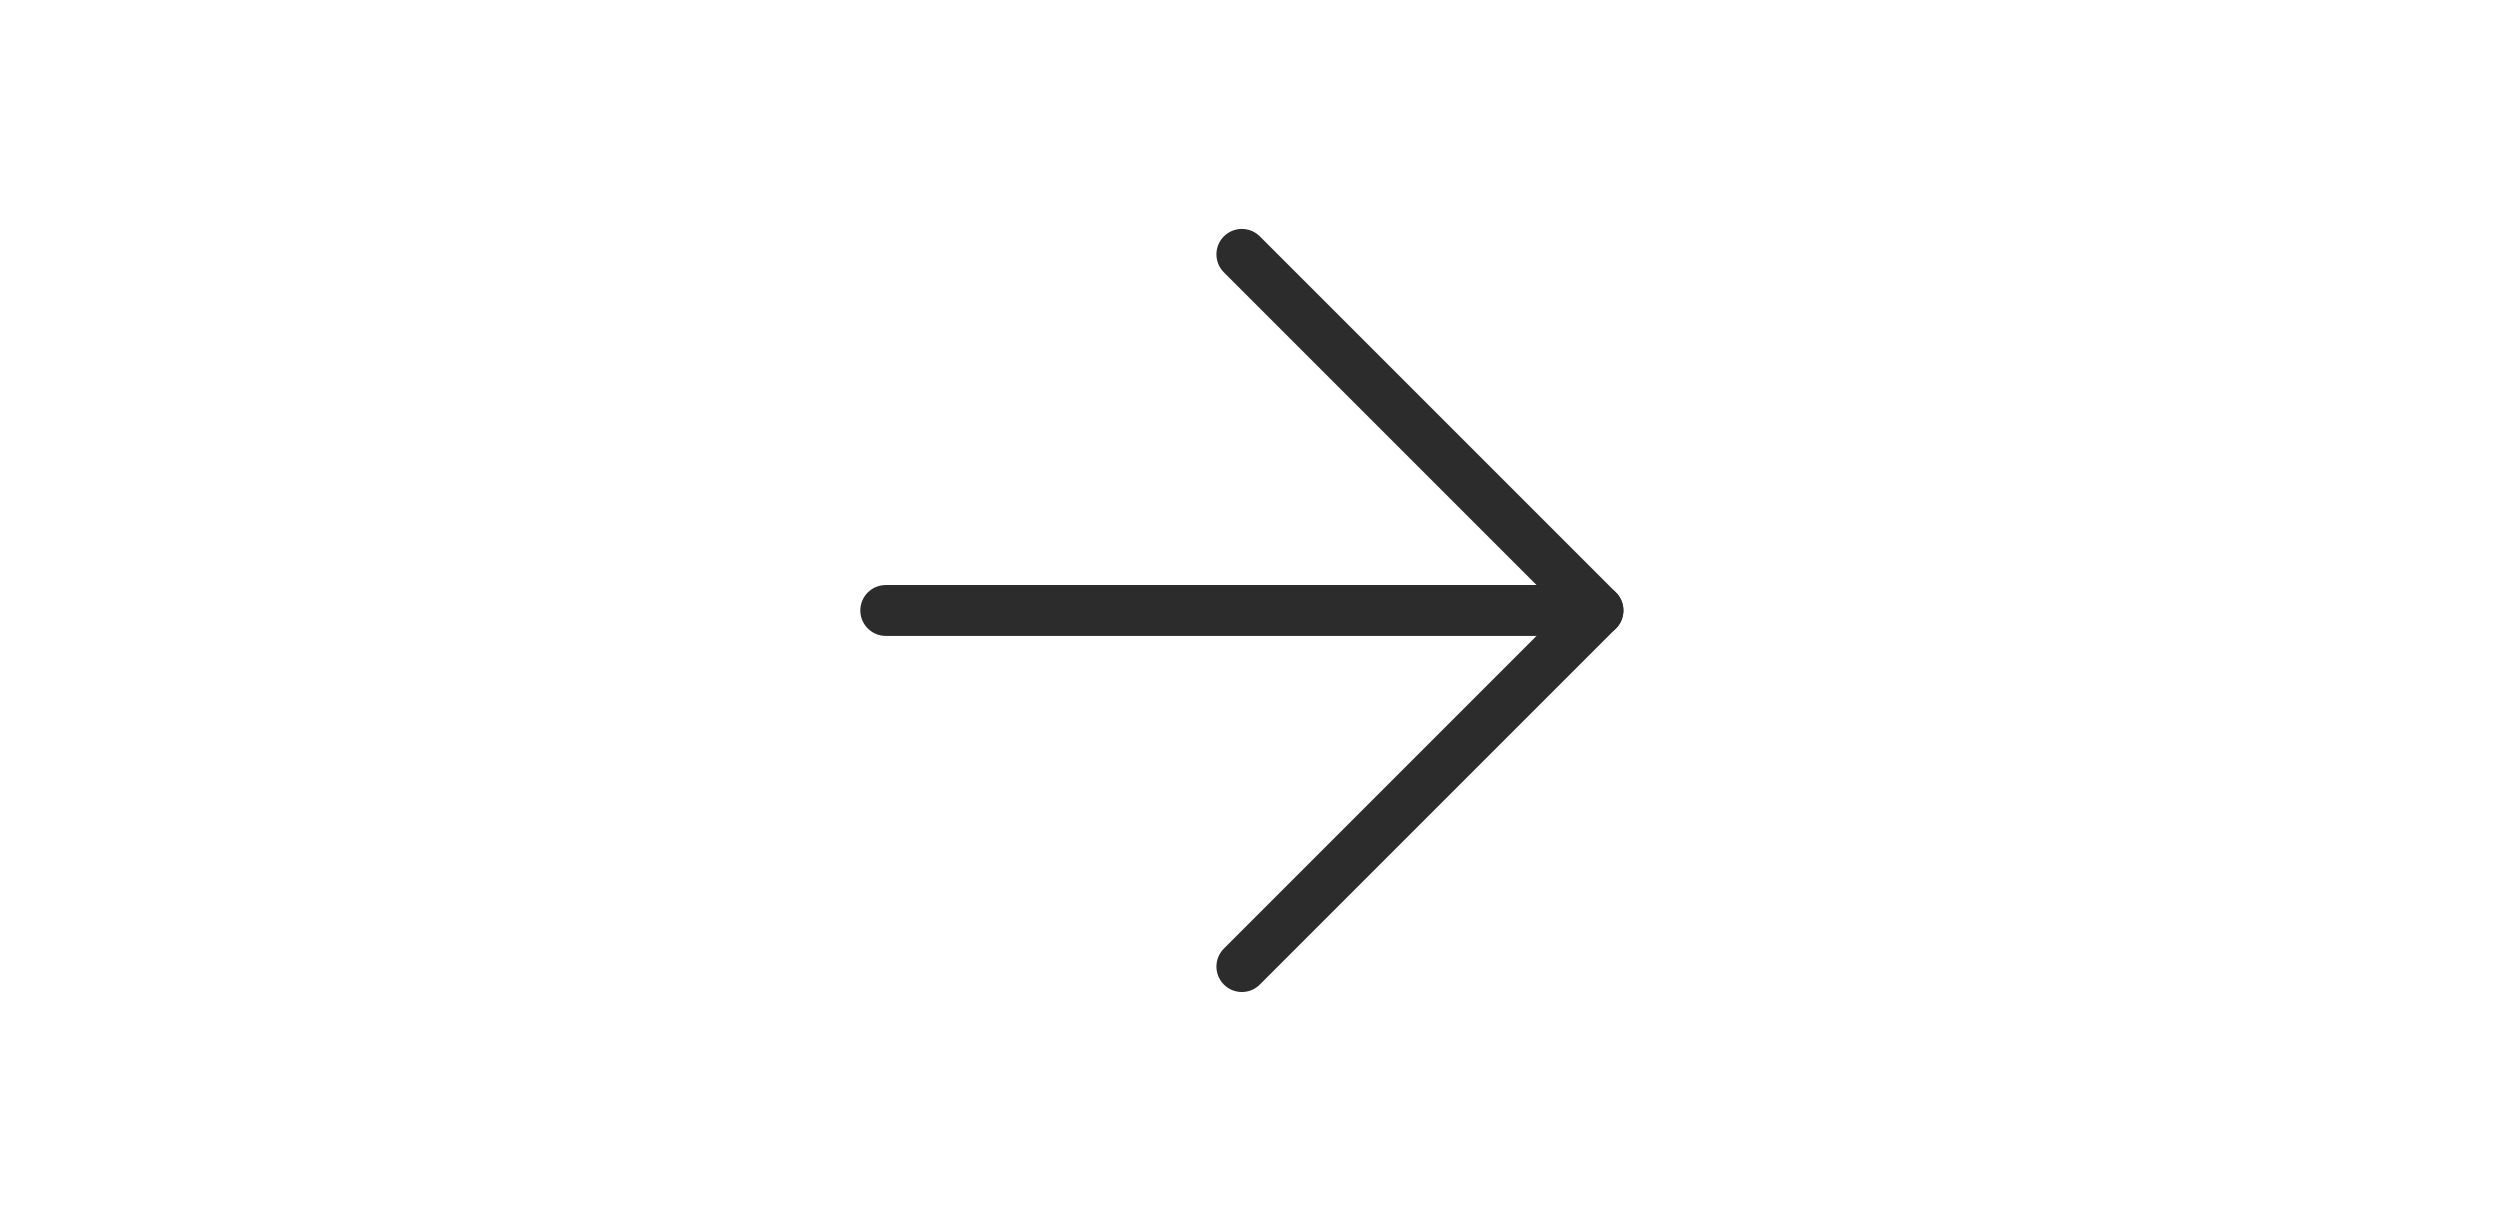 <svg width="43" height="21" viewBox="0 0 25 24" fill="none" xmlns="http://www.w3.org/2000/svg">
<path d="M5.34 12H19.34" stroke="#2C2C2C" stroke-linecap="round" stroke-linejoin="round"/>
<path d="M12.34 5L19.34 12L12.34 19" stroke="#2C2C2C" stroke-linecap="round" stroke-linejoin="round"/>
</svg>
